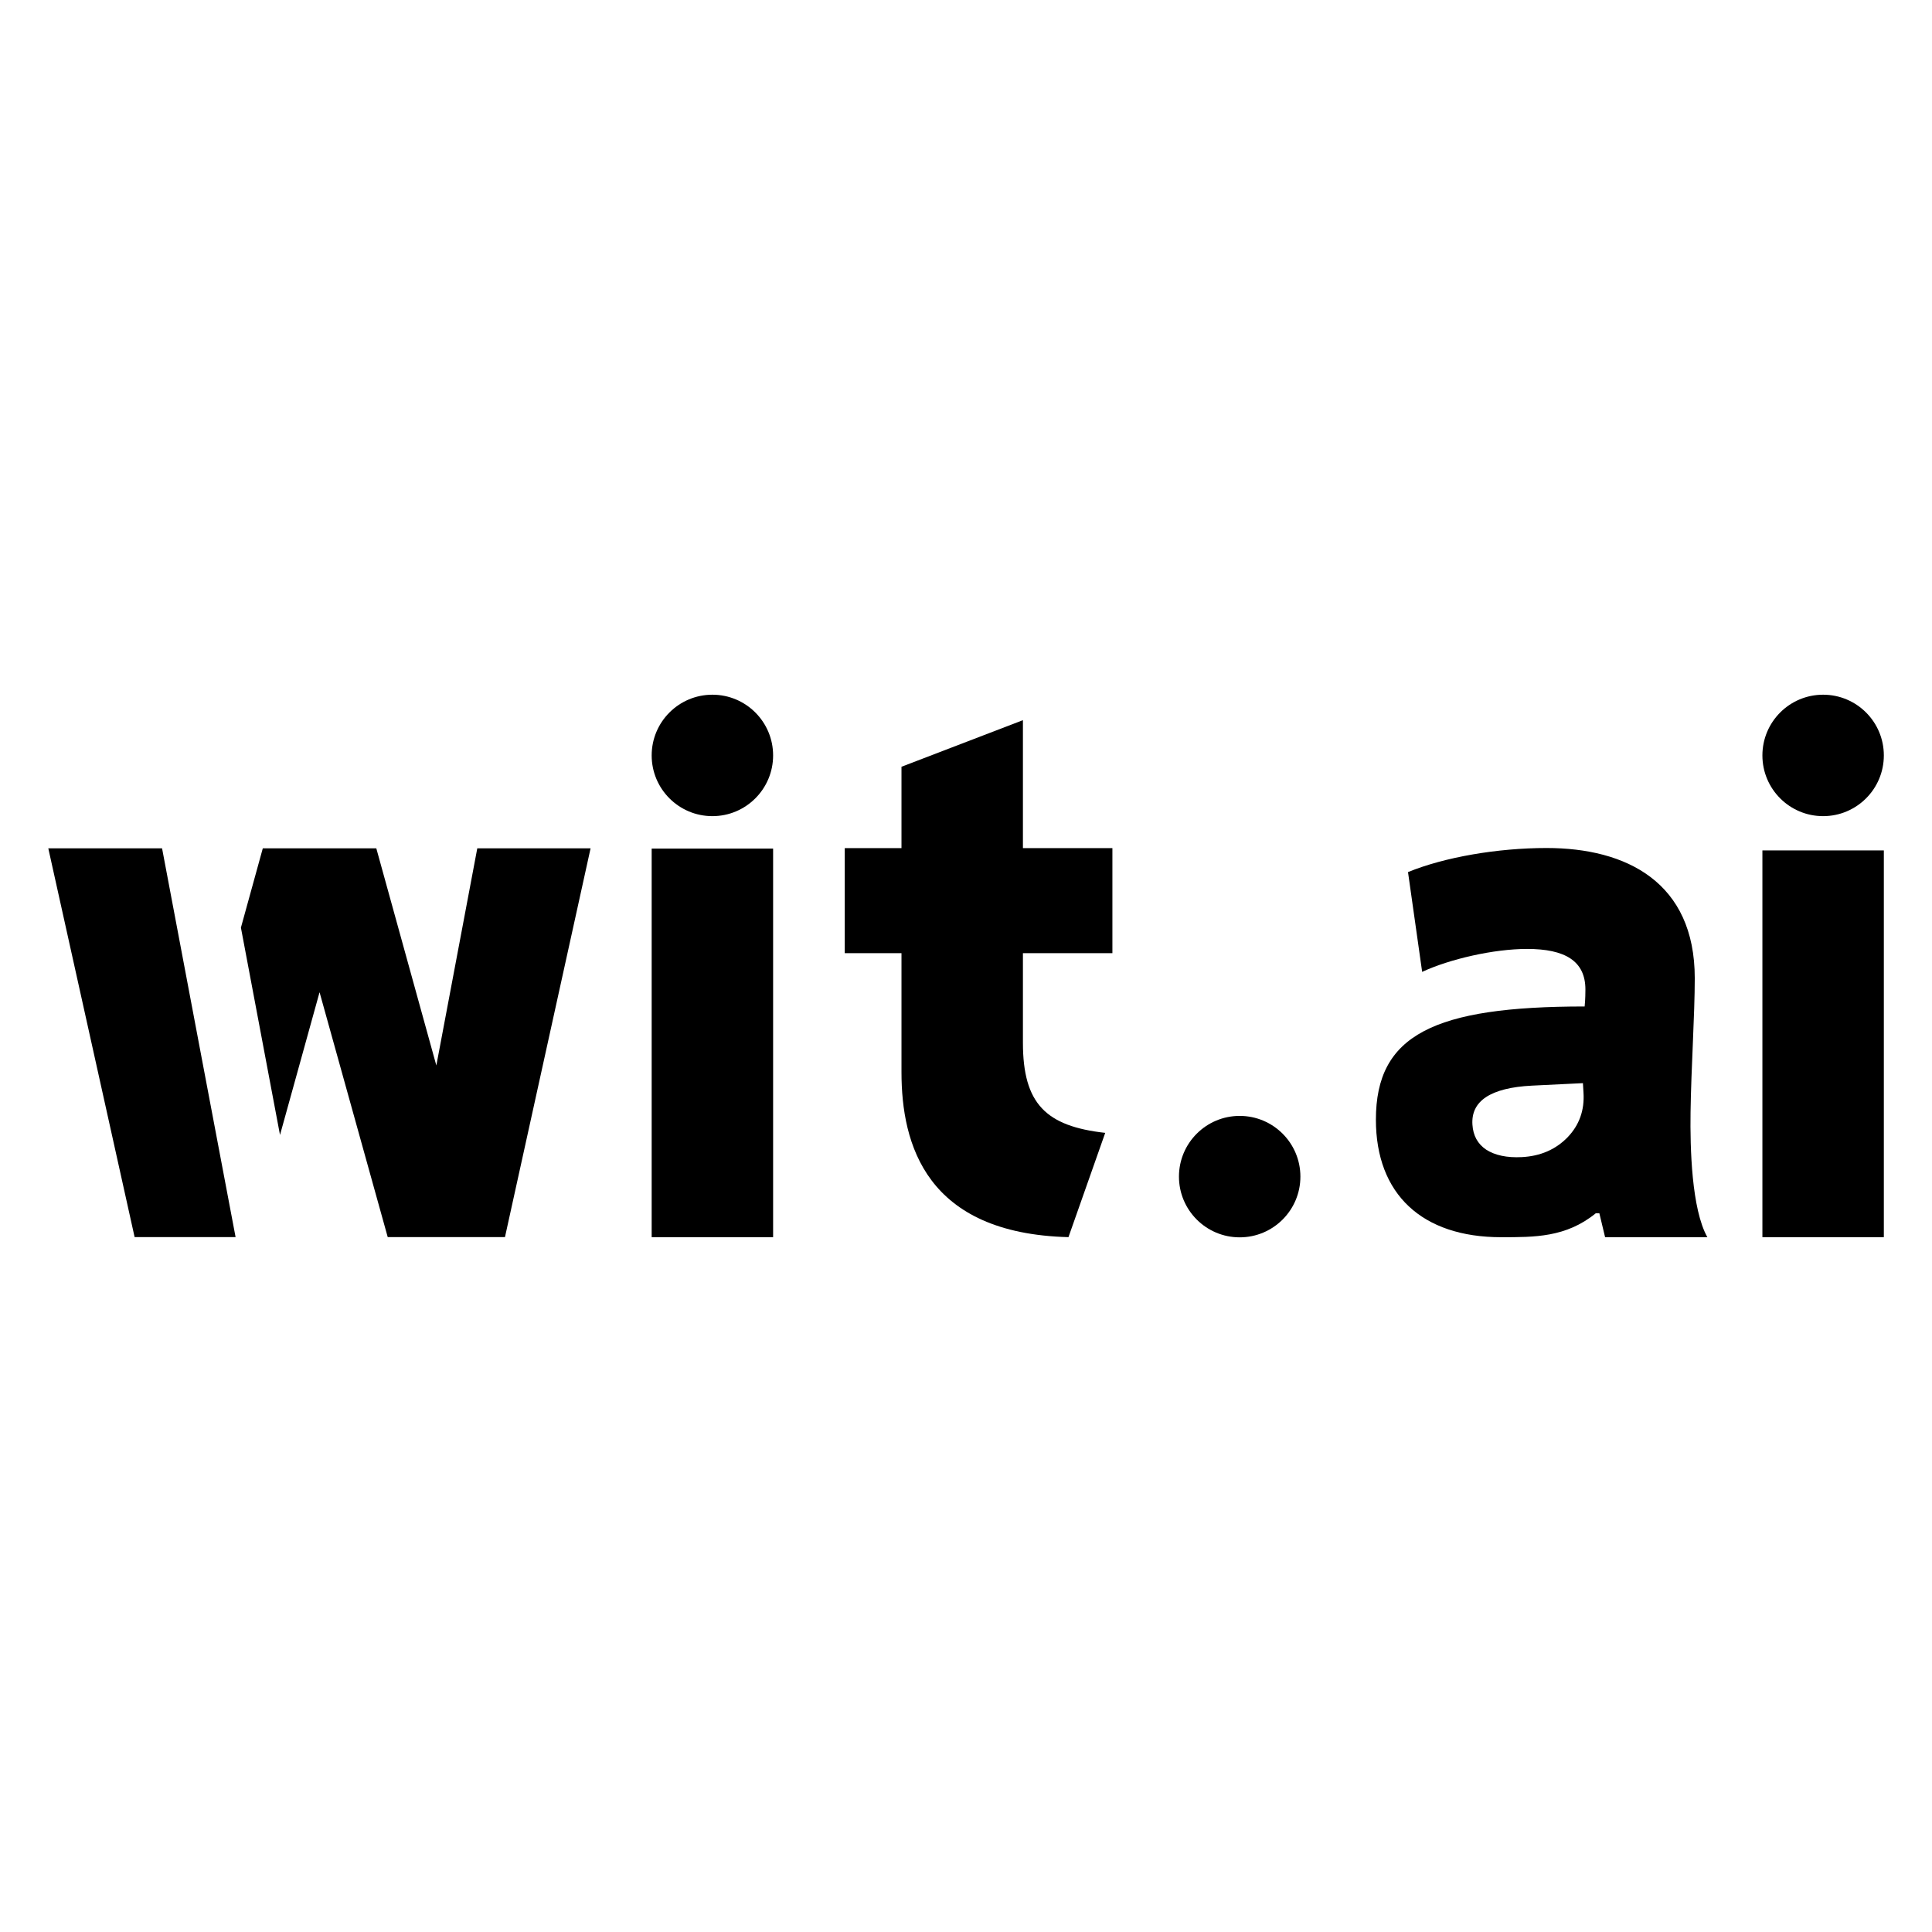 <?xml version="1.0" encoding="UTF-8" standalone="no"?>
<svg
   xmlns:dc="http://purl.org/dc/elements/1.1/"
   xmlns:cc="http://creativecommons.org/ns#"
   xmlns:rdf="http://www.w3.org/1999/02/22-rdf-syntax-ns#"
   xmlns:svg="http://www.w3.org/2000/svg"
   xmlns="http://www.w3.org/2000/svg"
   xmlns:sodipodi="http://sodipodi.sourceforge.net/DTD/sodipodi-0.dtd"
   xmlns:inkscape="http://www.inkscape.org/namespaces/inkscape"
   id="wit-svg"
   viewBox="0 0 400 400"
   version="1.1"
   inkscape:version="0.48.4 r9939"
   width="100%"
   height="100%"
   sodipodi:docname="wit.ai.svg">
  <defs
     id="defs19" />
  <sodipodi:namedview
     pagecolor="#ffffff"
     bordercolor="#666666"
     borderopacity="1"
     objecttolerance="10"
     gridtolerance="10"
     guidetolerance="10"
     inkscape:pageopacity="0"
     inkscape:pageshadow="2"
     inkscape:window-width="1366"
     inkscape:window-height="705"
     id="namedview17"
     showgrid="false"
     inkscape:zoom="1"
     inkscape:cx="193.47793"
     inkscape:cy="227.32124"
     inkscape:window-x="-8"
     inkscape:window-y="-8"
     inkscape:window-maximized="1"
     inkscape:current-layer="wit-svg" />
  <title
     id="title3">Wit_Logo</title>
  <g
     id="Design"
     style="fill:currentColor;fill-rule:evenodd;stroke:none"
     transform="matrix(3.874,0,0,3.874,8.374,143.831)">
    <g
       id="wit-logo"
       class="wit-logo"
       transform="translate(-100,-41)"
       style="fill:currentColor;fill-rule:nonzero">
      <g
         id="Nav">
        <g
           id="Wit_Logo"
           transform="translate(100,41)">
          <path
             d="m 80.494,8.193 c -2.626,0 -5.457,0.489 -7.407,1.287 l 0.756,5.333 c 1.472,-0.684 3.818,-1.226 5.609,-1.226 2.029,0 3.116,0.645 3.116,2.166 0,0.114 -0.001,0.529 -0.041,0.909 -8.078,0 -11.156,1.523 -11.156,6.048 0,3.993 2.474,6.283 6.692,6.283 1.791,0 3.465,0.016 5.057,-1.277 l 0.194,0 0.306,1.277 5.466,0 c -0.846,-1.506 -0.926,-4.778 -0.899,-6.671 0.034,-2.397 0.225,-5.194 0.225,-7.172 0,-5.134 -3.66,-6.957 -7.918,-6.957 z m 1.941,12.566 0.031,0.511 c 0.059,0.932 -0.222,1.732 -0.858,2.391 -0.637,0.65 -1.453,1.002 -2.442,1.052 -0.793,0.04 -1.429,-0.096 -1.9,-0.398 -0.462,-0.311 -0.699,-0.757 -0.736,-1.338 -0.04,-0.633 0.198,-1.119 0.725,-1.471 0.537,-0.353 1.356,-0.558 2.452,-0.613 l 2.728,-0.133 z"
             id="path3904-5-7-5-2-2"
             inkscape:connector-curvature="0" />
          <path
             d="m 57.289,13.812 0,-5.613 -4.782,0 0,-6.838 -6.49,2.49 0,4.348 -3.032,0 0,5.613 3.032,0 0,6.364 c 0,3.874 1.324,8.617 8.924,8.814 l 1.964,-5.573 c -3.16,-0.356 -4.398,-1.542 -4.398,-4.822 l 0,-4.783 4.782,0"
             id="path3900-5-0-0-4-7"
             inkscape:connector-curvature="0" />
          <path
             d="m 0.42,8.211 4.613,20.777 5.396,0 C 9.057,21.762 7.902,15.621 6.5,8.211 l -6.08,0 z m 11.463,0 -1.169,4.238 2.089,11.08 2.114,-7.628 3.643,13.087 6.266,0 4.575,-20.777 -6.055,0 -2.188,11.604 -3.208,-11.604 -6.067,0 z"
             id="path4120-2-8-4-8-3"
             inkscape:connector-curvature="0" />
          <path
             d="m 39.156,3.245 c 0,1.792 -1.453,3.245 -3.245,3.245 -1.792,0 -3.245,-1.453 -3.245,-3.245 0,-1.792 1.453,-3.245 3.245,-3.245 1.792,0 3.245,1.453 3.245,3.245 z"
             id="path4925-1-4-7"
             inkscape:connector-curvature="0" />
          <path
             d="m 67.336,25.755 c 0,1.792 -1.453,3.245 -3.245,3.245 -1.792,0 -3.245,-1.453 -3.245,-3.245 0,-1.792 1.453,-3.245 3.245,-3.245 1.792,0 3.245,1.453 3.245,3.245 z"
             id="path4925-4-9-9-9"
             inkscape:connector-curvature="0" />
          <path
             d="m 98.517,3.245 c 0,1.792 -1.453,3.245 -3.245,3.245 -1.792,0 -3.245,-1.453 -3.245,-3.245 0,-1.792 1.453,-3.245 3.245,-3.245 1.792,0 3.245,1.453 3.245,3.245 z"
             id="path4925-8-5-4-0"
             inkscape:connector-curvature="0" />
          <polygon
             id="path3900-5-0-24-92-4-2"
             points="39.156,8.224 32.666,8.224 32.666,28.992 39.156,28.992 " />
          <polygon
             id="path3900-5-0-24-9-9-5-3"
             points="98.517,8.322 92.027,8.322 92.027,28.992 98.517,28.992 " />
        </g>
      </g>
    </g>
  </g>
</svg>
